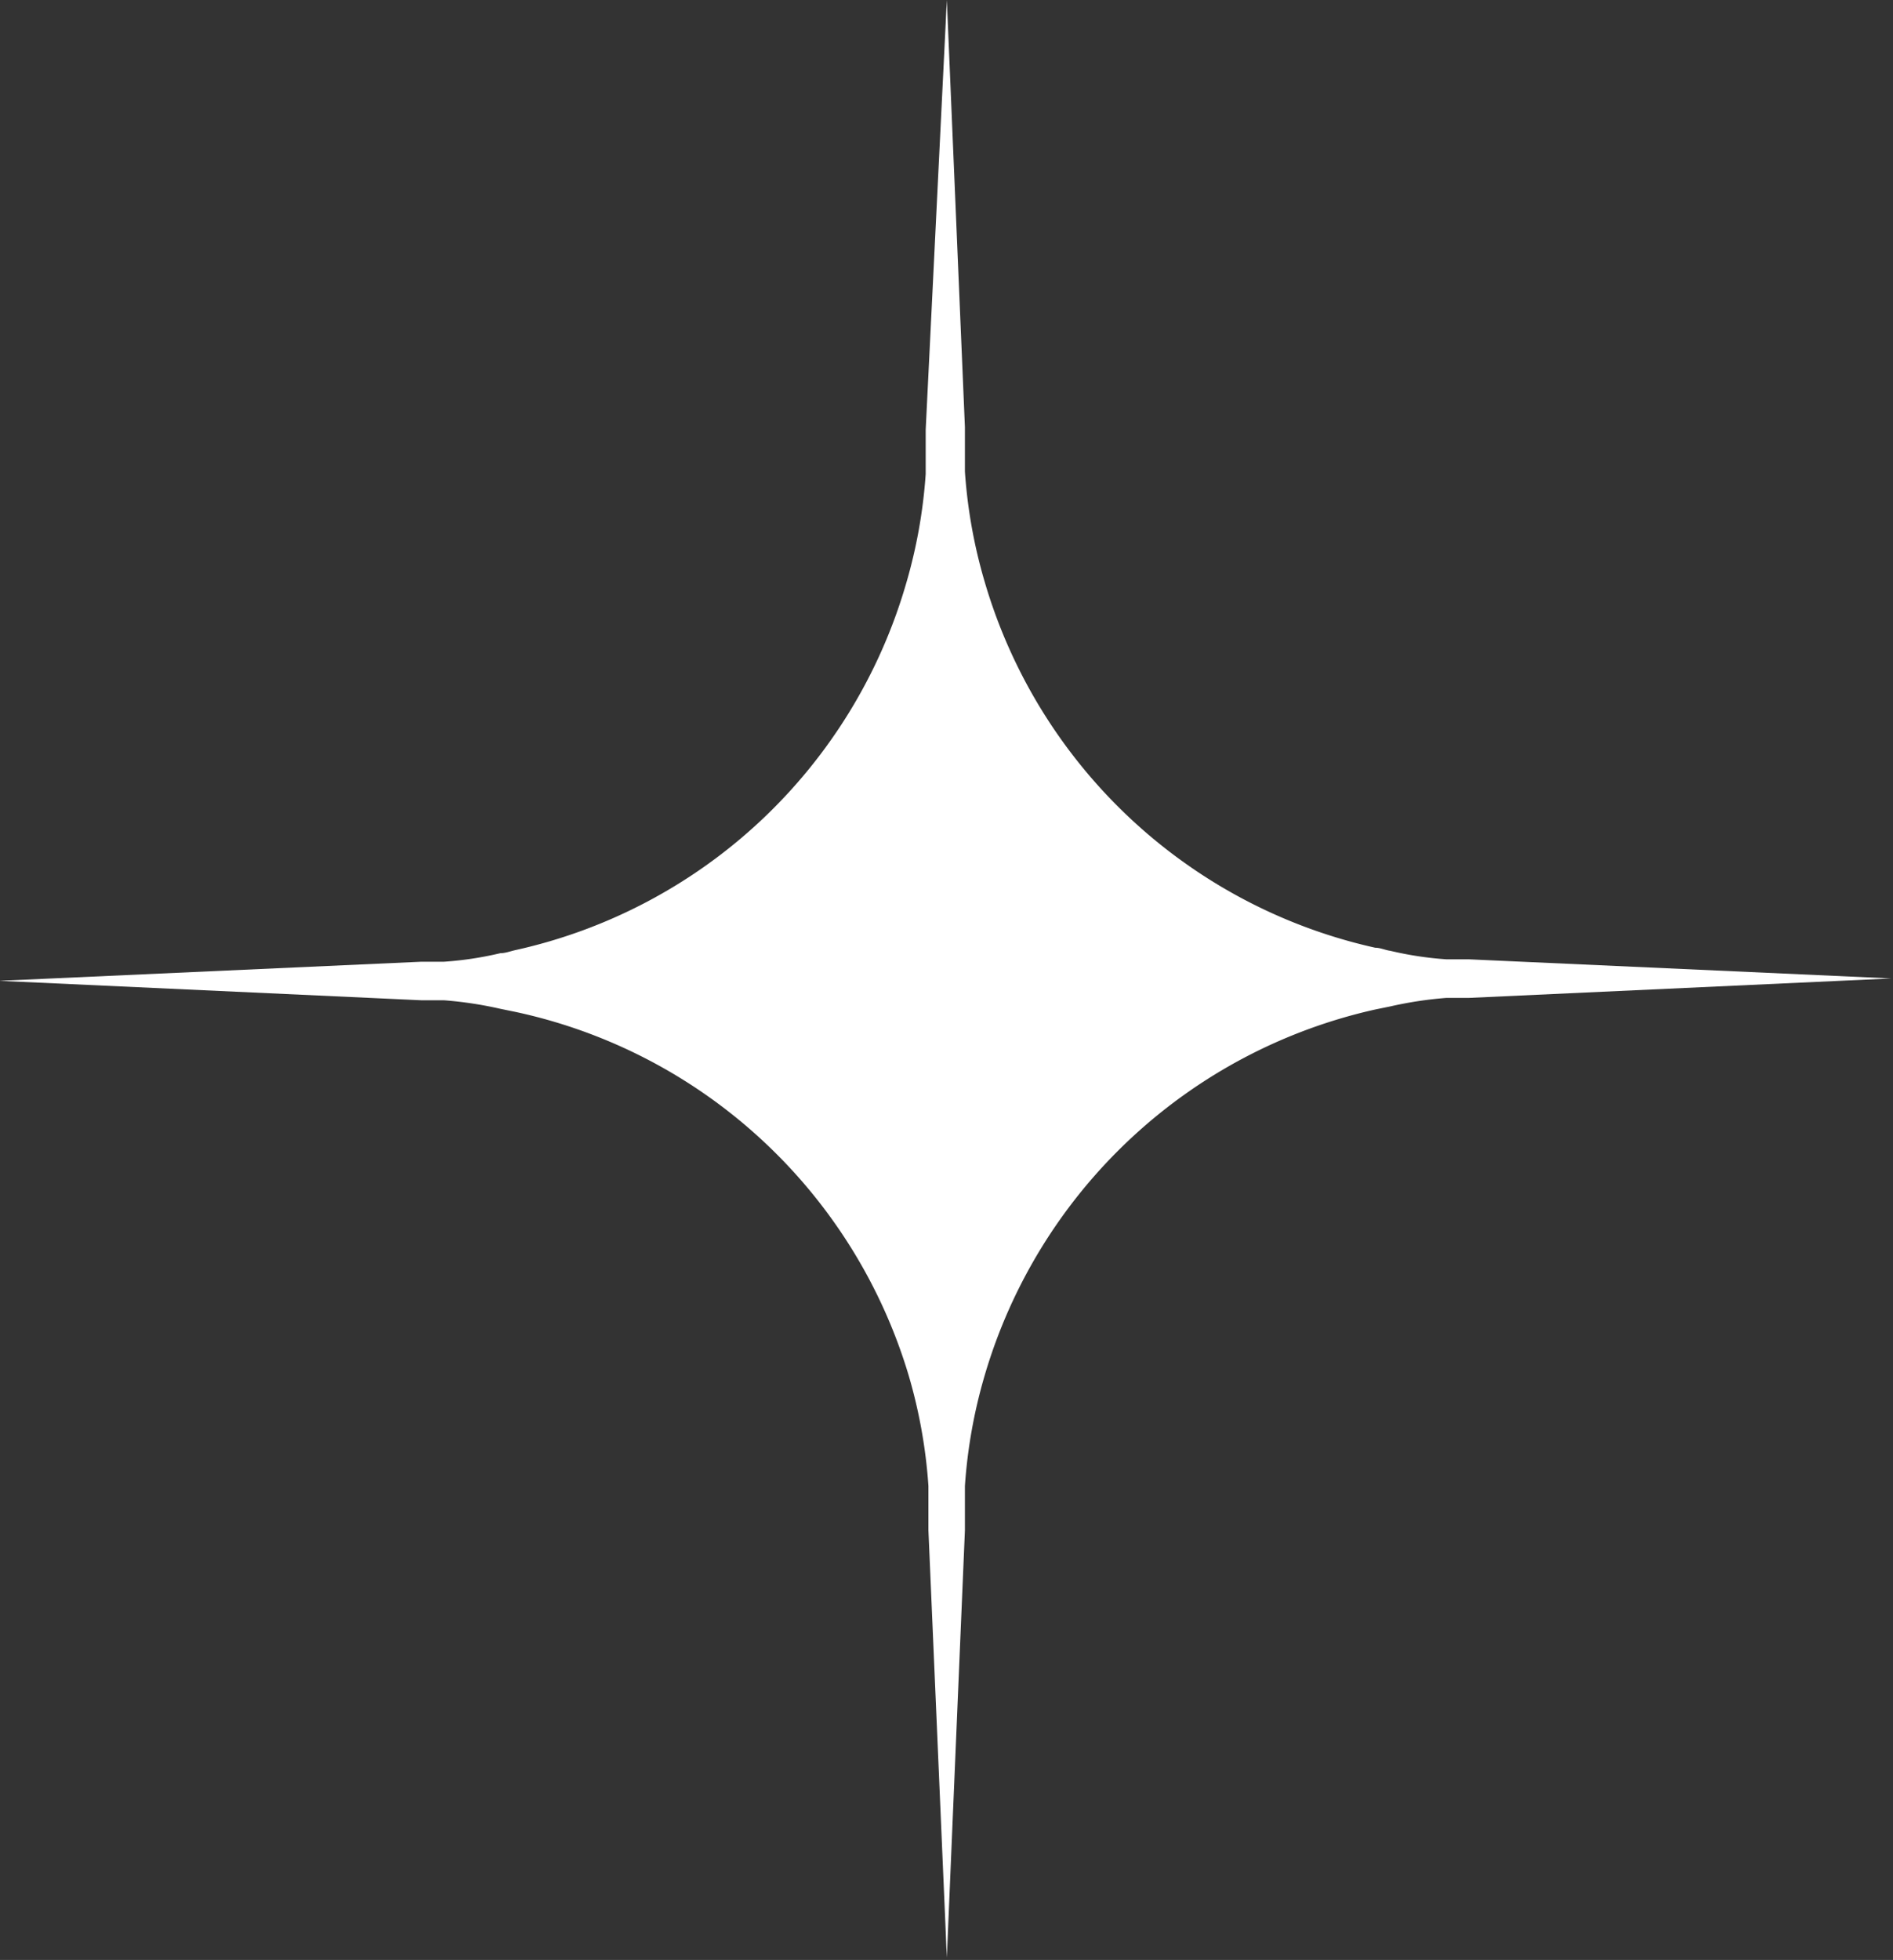 <?xml version="1.0" encoding="UTF-8"?> <svg xmlns="http://www.w3.org/2000/svg" id="Слой_1" data-name="Слой 1" viewBox="0 0 55.5 57.43"><rect x="0" y="0" width="55.5" height="57.43" fill="#333333" stroke="none"/> <defs> <style>.cls-1{fill:#fff;}</style> </defs> <path class="cls-1" d="M127.65,134.5l.53,12.52,0,.56,0,.74a15,15,0,0,0,.58,3.23,15.42,15.42,0,0,0,11.45,10.72c.15,0,.29.07.44.09h0a10.11,10.11,0,0,0,1.65.25l.66,0,12.38.56-12.38.57-.66,0a11.32,11.32,0,0,0-1.65.25h0l-.44.09a15.44,15.44,0,0,0-11.45,10.72,15.06,15.06,0,0,0-.58,3.24l0,.73,0,.57-.53,12.52-.54-12.52,0-.57,0-.73a15.06,15.06,0,0,0-.58-3.24A15.41,15.41,0,0,0,115,164.15l-.44-.09h0a11.32,11.32,0,0,0-1.65-.25l-.66,0-12.38-.57,12.38-.56.66,0a10.11,10.11,0,0,0,1.65-.25h0c.15,0,.3-.06.44-.09a15.39,15.39,0,0,0,11.45-10.72,15,15,0,0,0,.58-3.23l0-.74,0-.56Z" transform="translate(-99.89 -134.5)"></path> </svg> 